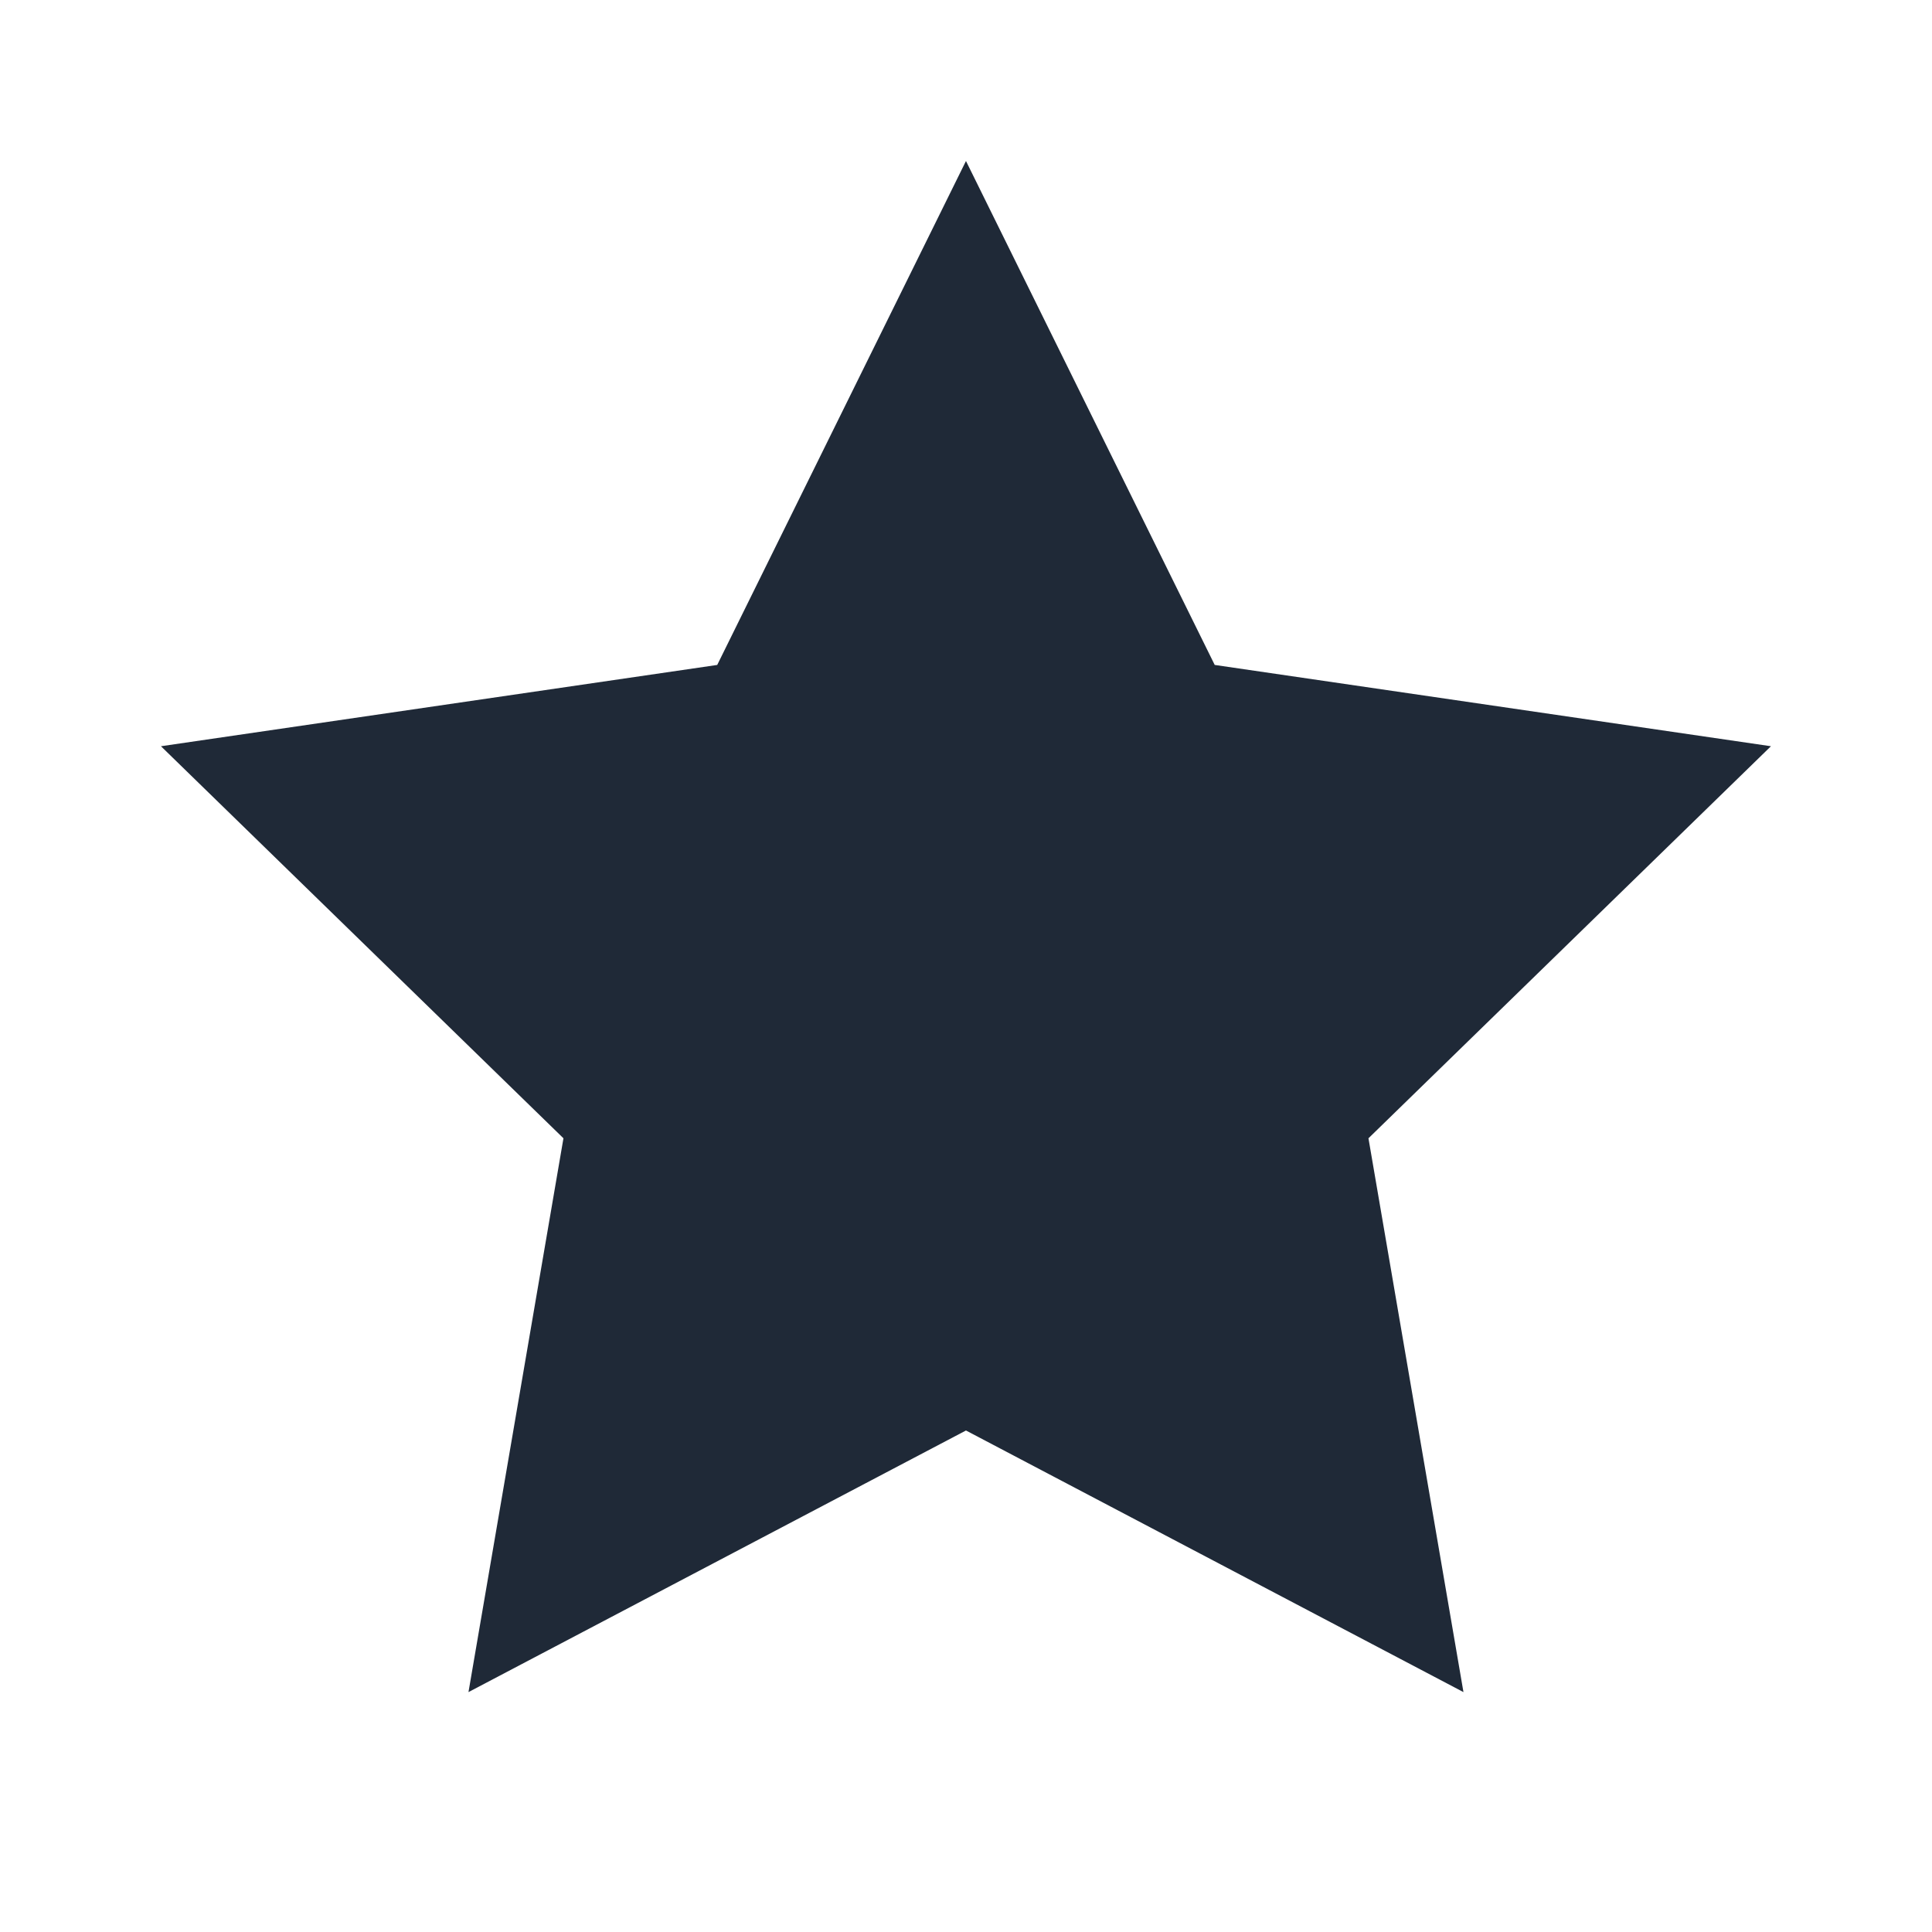 <svg width="64" height="64" viewBox="0 0 64 64" fill="none" xmlns="http://www.w3.org/2000/svg">
<path d="M31.999 5.333L40.239 22.027L58.665 24.72L45.332 37.707L48.479 56.053L31.999 47.387L15.519 56.053L18.665 37.707L5.332 24.72L23.759 22.027L31.999 5.333Z" fill="#1F2937"/>
</svg>
